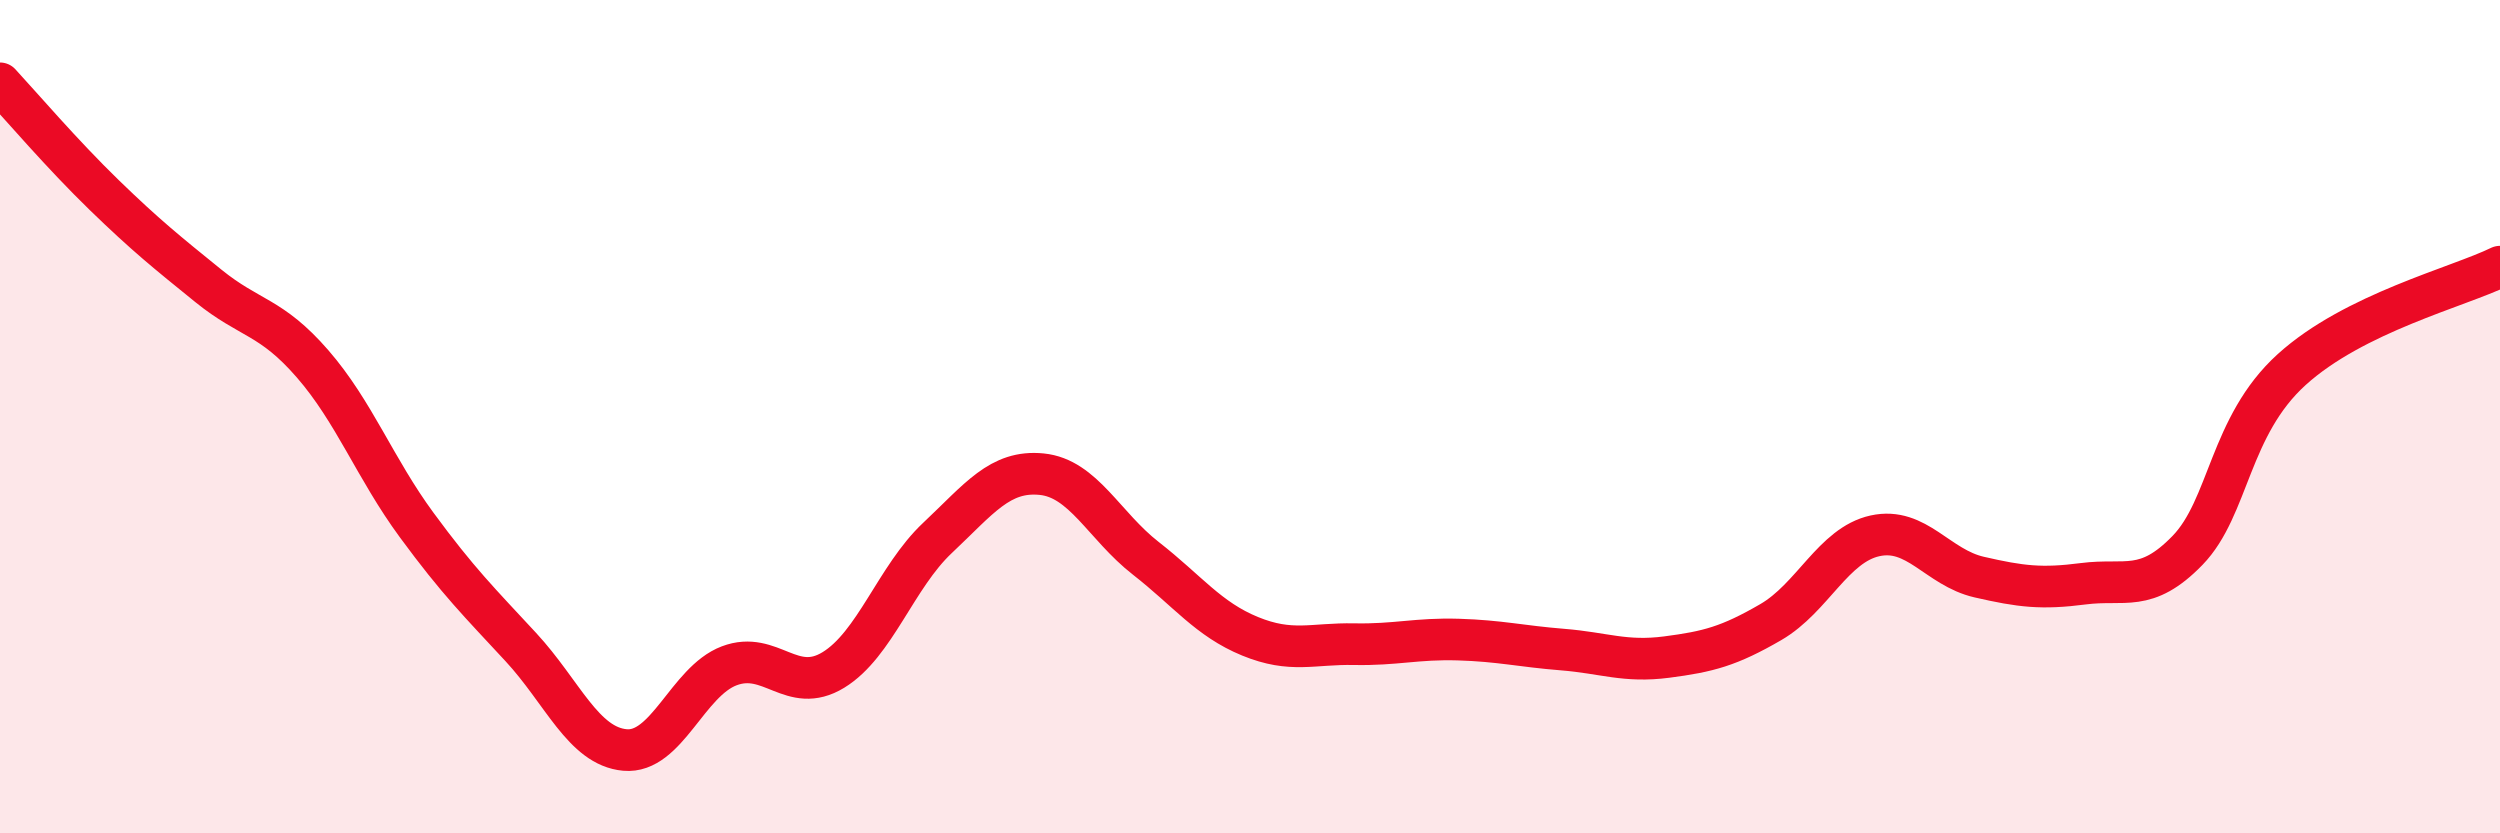 
    <svg width="60" height="20" viewBox="0 0 60 20" xmlns="http://www.w3.org/2000/svg">
      <path
        d="M 0,2 C 0.5,2.54 1.5,3.71 2.5,4.68 C 3.5,5.65 4,6.05 5,6.86 C 6,7.67 6.5,7.58 7.5,8.73 C 8.5,9.88 9,11.24 10,12.6 C 11,13.96 11.5,14.45 12.5,15.53 C 13.5,16.61 14,17.91 15,18 C 16,18.09 16.5,16.36 17.5,15.98 C 18.5,15.6 19,16.69 20,16.08 C 21,15.47 21.5,13.85 22.5,12.91 C 23.5,11.97 24,11.28 25,11.38 C 26,11.48 26.5,12.62 27.5,13.4 C 28.5,14.18 29,14.86 30,15.27 C 31,15.68 31.5,15.44 32.5,15.46 C 33.5,15.48 34,15.32 35,15.35 C 36,15.38 36.5,15.51 37.5,15.59 C 38.5,15.67 39,15.9 40,15.77 C 41,15.64 41.5,15.51 42.5,14.93 C 43.5,14.35 44,13.08 45,12.86 C 46,12.64 46.5,13.62 47.5,13.85 C 48.5,14.08 49,14.14 50,14.01 C 51,13.88 51.5,14.24 52.5,13.21 C 53.5,12.18 53.5,10.23 55,8.87 C 56.5,7.51 59,6.89 60,6.4L60 20L0 20Z"
        fill="#EB0A25"
        opacity="0.1"
        stroke-linecap="round"
        stroke-linejoin="round"
      />
      <path
        d="M 0,2 C 0.5,2.54 1.5,3.71 2.5,4.68 C 3.5,5.65 4,6.05 5,6.86 C 6,7.67 6.5,7.58 7.5,8.73 C 8.5,9.88 9,11.24 10,12.6 C 11,13.96 11.5,14.45 12.5,15.53 C 13.5,16.61 14,17.91 15,18 C 16,18.09 16.5,16.36 17.5,15.98 C 18.5,15.6 19,16.69 20,16.08 C 21,15.47 21.5,13.85 22.5,12.91 C 23.5,11.97 24,11.28 25,11.38 C 26,11.48 26.5,12.62 27.5,13.4 C 28.5,14.18 29,14.86 30,15.27 C 31,15.68 31.5,15.44 32.5,15.46 C 33.5,15.48 34,15.32 35,15.35 C 36,15.38 36.5,15.51 37.5,15.59 C 38.5,15.67 39,15.9 40,15.77 C 41,15.64 41.5,15.51 42.5,14.93 C 43.5,14.35 44,13.08 45,12.86 C 46,12.64 46.5,13.62 47.5,13.85 C 48.5,14.08 49,14.14 50,14.01 C 51,13.88 51.5,14.24 52.5,13.21 C 53.5,12.18 53.5,10.23 55,8.87 C 56.5,7.51 59,6.89 60,6.4"
        stroke="#EB0A25"
        stroke-width="1"
        fill="none"
        stroke-linecap="round"
        stroke-linejoin="round"
      />
    </svg>
  